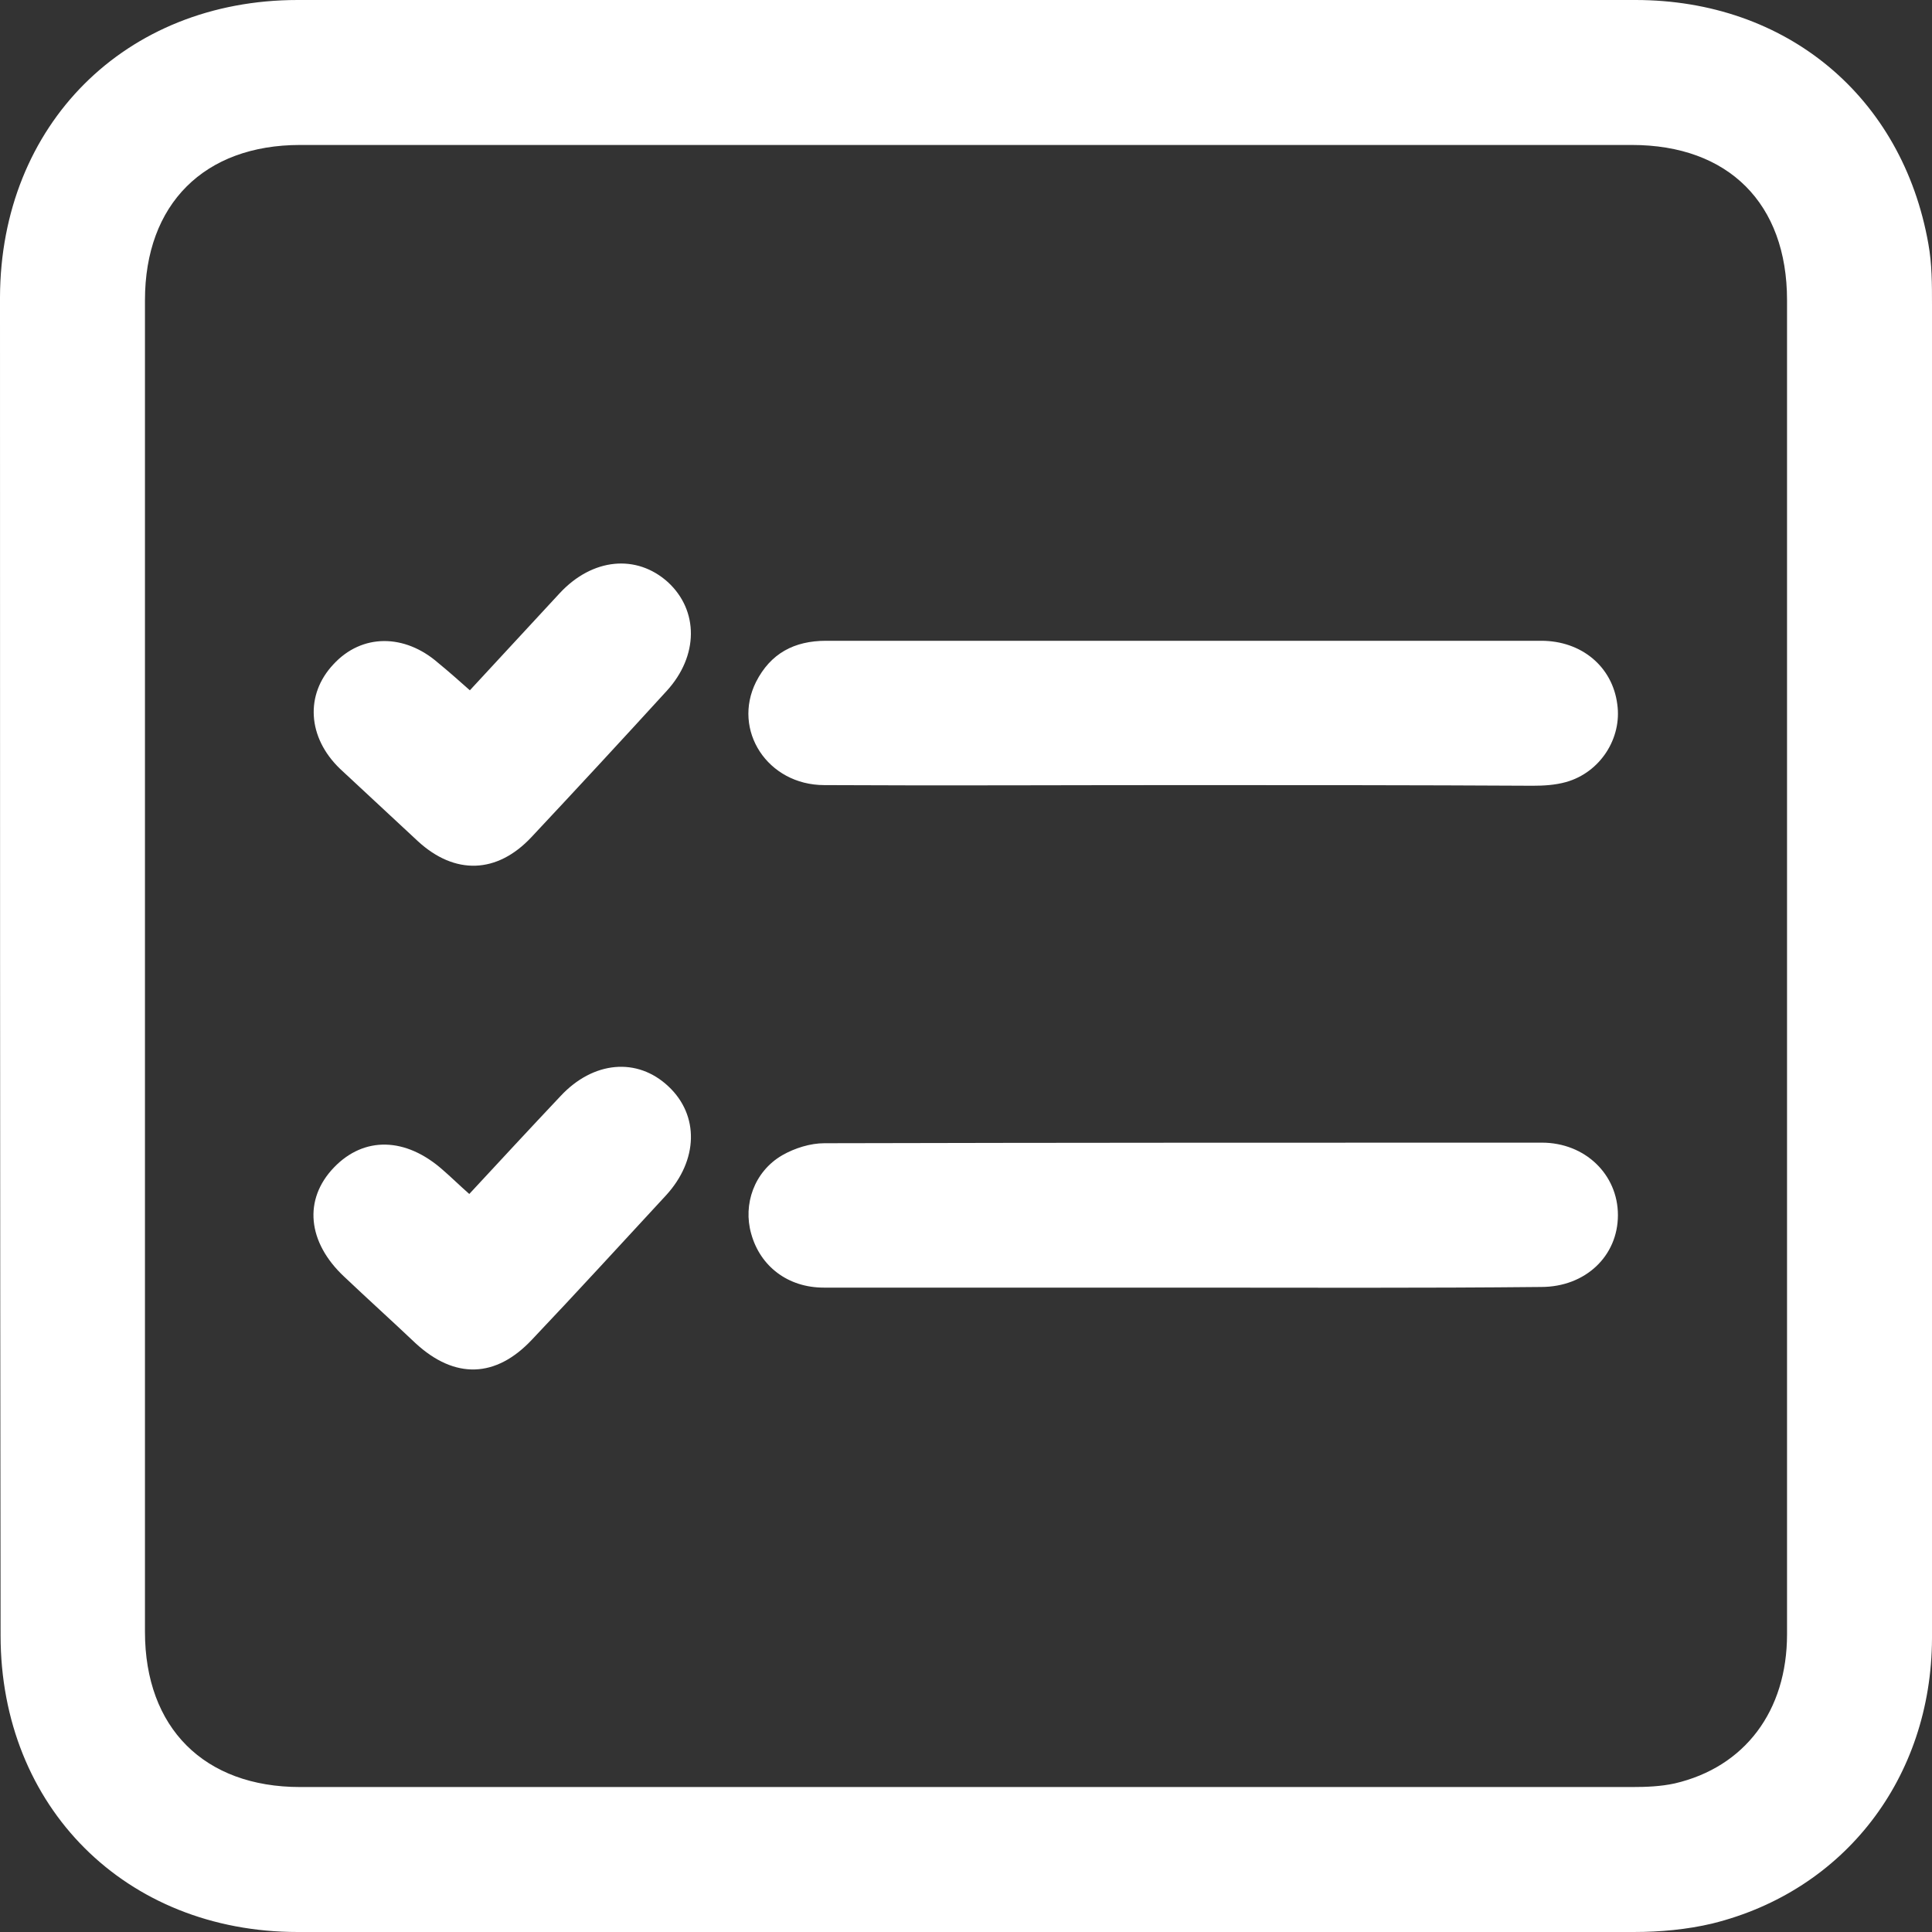 <svg width="30" height="30" viewBox="0 0 30 30" fill="none" xmlns="http://www.w3.org/2000/svg">
<rect x="0" y="0" width="30" height="30" fill="#333333" stroke="none"/>
<g clip-path="url(#clip0_1792_525)">
<path d="M30 15.033C30 18.503 30.009 21.973 30 25.442C29.991 27.609 28.64 29.362 26.586 29.869C26.193 29.962 25.78 30 25.367 30C18.456 30.009 11.535 30.009 4.623 30C1.951 30 0.009 28.059 0.009 25.395C0 18.465 0 11.535 0 4.614C0.009 1.941 1.941 0 4.623 0C11.544 0 18.474 0 25.395 0C27.74 0 29.541 1.5 29.944 3.789C30 4.098 30 4.417 30 4.736C30 8.168 30 11.601 30 15.033ZM27.749 14.995C27.749 11.554 27.749 8.103 27.749 4.661C27.749 3.16 26.84 2.251 25.339 2.251C18.446 2.251 11.554 2.251 4.661 2.251C3.17 2.251 2.251 3.17 2.251 4.661C2.251 11.554 2.251 18.446 2.251 25.339C2.251 26.83 3.17 27.749 4.661 27.749C11.554 27.749 18.446 27.749 25.339 27.749C25.564 27.749 25.789 27.74 26.005 27.693C27.093 27.44 27.749 26.568 27.749 25.377C27.749 21.916 27.749 18.456 27.749 14.995Z" fill="#ffffff"/>
<path d="M18.38 19.994C16.514 19.994 14.657 19.994 12.791 19.994C12.237 19.994 11.806 19.666 11.665 19.159C11.534 18.7 11.712 18.193 12.144 17.94C12.341 17.827 12.584 17.752 12.8 17.752C16.514 17.743 20.227 17.743 23.941 17.743C24.616 17.743 25.123 18.24 25.123 18.868C25.123 19.506 24.616 19.984 23.932 19.984C22.084 20.003 20.227 19.994 18.38 19.994Z" fill="#ffffff"/>
<path d="M18.352 12.191C16.504 12.191 14.647 12.201 12.8 12.191C11.918 12.191 11.365 11.338 11.74 10.588C11.965 10.147 12.331 9.95 12.828 9.95C14.244 9.95 15.66 9.95 17.076 9.95C19.364 9.95 21.643 9.95 23.932 9.95C24.56 9.95 25.038 10.353 25.113 10.935C25.188 11.46 24.851 11.994 24.316 12.144C24.147 12.191 23.969 12.201 23.8 12.201C21.981 12.191 20.171 12.191 18.352 12.191Z" fill="#ffffff"/>
<path d="M7.296 10.719C7.774 10.203 8.234 9.706 8.693 9.209C9.2 8.665 9.884 8.6 10.372 9.04C10.85 9.481 10.85 10.184 10.353 10.728C9.659 11.488 8.956 12.248 8.253 12.998C7.718 13.57 7.062 13.589 6.49 13.063C6.086 12.688 5.683 12.313 5.28 11.938C4.773 11.45 4.736 10.785 5.177 10.316C5.617 9.837 6.283 9.837 6.808 10.297C6.968 10.428 7.127 10.569 7.296 10.719Z" fill="#ffffff"/>
<path d="M7.287 18.54C7.774 18.015 8.234 17.518 8.703 17.021C9.209 16.477 9.894 16.411 10.381 16.871C10.86 17.321 10.841 18.015 10.344 18.559C9.65 19.309 8.965 20.059 8.262 20.8C7.699 21.401 7.061 21.419 6.452 20.857C6.086 20.51 5.711 20.172 5.345 19.825C4.773 19.29 4.708 18.625 5.186 18.128C5.655 17.64 6.302 17.659 6.874 18.165C7.005 18.278 7.127 18.399 7.287 18.54Z" fill="#ffffff"/>
</g>
<defs>
<clipPath id="clip0_1792_525">
<rect width="30" height="30" fill="white"/>
</clipPath>
</defs>
</svg>
